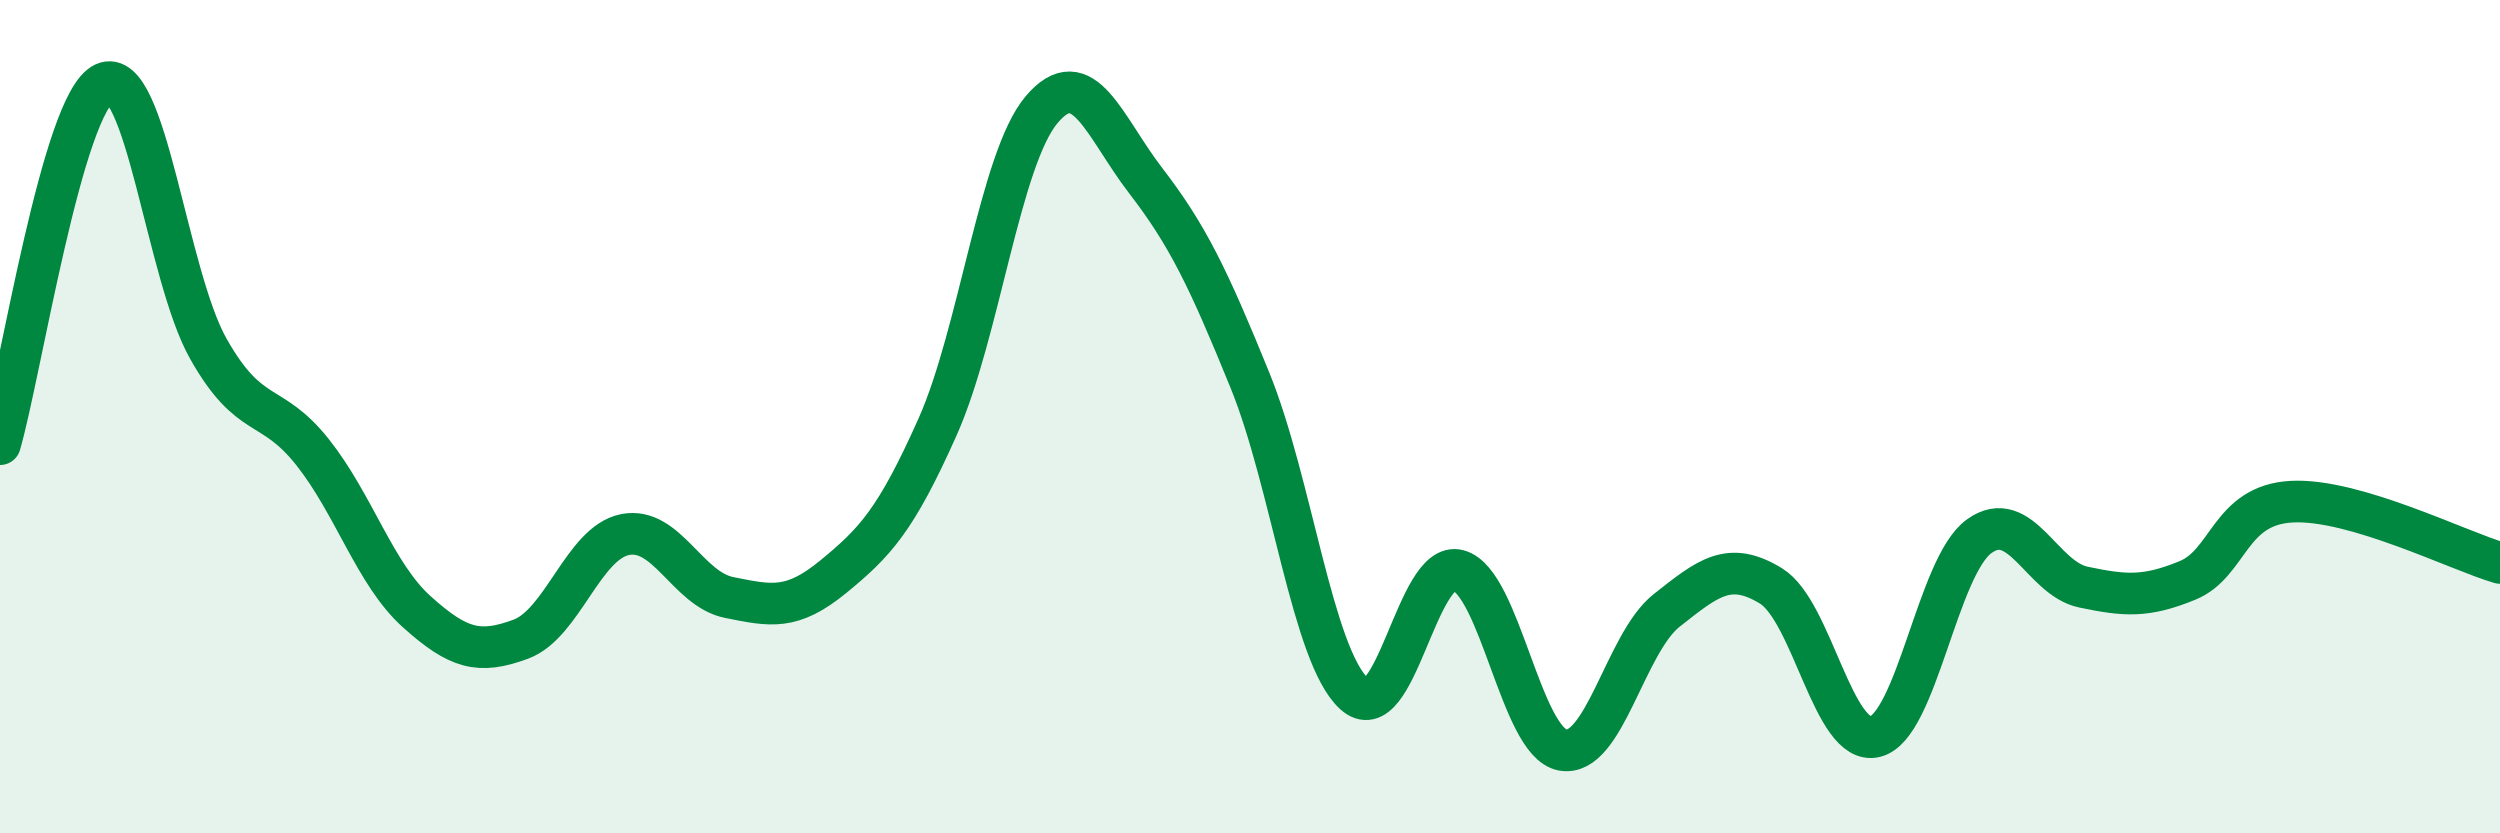 
    <svg width="60" height="20" viewBox="0 0 60 20" xmlns="http://www.w3.org/2000/svg">
      <path
        d="M 0,10.66 C 0.5,8.93 1.5,2.46 2.5,2 C 3.5,1.54 4,6.6 5,8.37 C 6,10.14 6.5,9.59 7.5,10.85 C 8.5,12.11 9,13.78 10,14.68 C 11,15.58 11.5,15.71 12.5,15.34 C 13.5,14.97 14,13.03 15,12.83 C 16,12.63 16.5,14.14 17.5,14.34 C 18.5,14.54 19,14.66 20,13.84 C 21,13.02 21.5,12.49 22.5,10.25 C 23.5,8.01 24,3.81 25,2.63 C 26,1.45 26.5,3.04 27.5,4.34 C 28.5,5.64 29,6.67 30,9.13 C 31,11.59 31.5,15.74 32.5,16.65 C 33.5,17.56 34,13.42 35,13.69 C 36,13.96 36.5,17.81 37.5,18 C 38.5,18.19 39,15.44 40,14.65 C 41,13.86 41.5,13.45 42.5,14.06 C 43.5,14.67 44,17.92 45,17.68 C 46,17.44 46.5,13.59 47.5,12.87 C 48.5,12.15 49,13.88 50,14.09 C 51,14.3 51.5,14.34 52.5,13.93 C 53.5,13.52 53.5,12.12 55,12.04 C 56.5,11.96 59,13.22 60,13.51L60 20L0 20Z"
        fill="#008740"
        opacity="0.1"
        stroke-linecap="round"
        stroke-linejoin="round"
      />
      <path
        d="M 0,10.66 C 0.5,8.93 1.5,2.46 2.5,2 C 3.5,1.54 4,6.6 5,8.37 C 6,10.14 6.5,9.59 7.5,10.85 C 8.5,12.11 9,13.78 10,14.68 C 11,15.58 11.5,15.71 12.5,15.34 C 13.5,14.97 14,13.03 15,12.83 C 16,12.63 16.5,14.14 17.5,14.34 C 18.5,14.54 19,14.66 20,13.84 C 21,13.02 21.5,12.49 22.5,10.25 C 23.5,8.01 24,3.81 25,2.63 C 26,1.45 26.5,3.04 27.5,4.34 C 28.5,5.64 29,6.67 30,9.13 C 31,11.59 31.5,15.74 32.5,16.65 C 33.5,17.56 34,13.42 35,13.69 C 36,13.96 36.5,17.81 37.5,18 C 38.5,18.19 39,15.44 40,14.65 C 41,13.86 41.5,13.45 42.5,14.06 C 43.5,14.67 44,17.92 45,17.68 C 46,17.44 46.5,13.59 47.5,12.87 C 48.5,12.15 49,13.88 50,14.09 C 51,14.3 51.5,14.34 52.5,13.93 C 53.5,13.52 53.5,12.12 55,12.04 C 56.5,11.96 59,13.22 60,13.51"
        stroke="#008740"
        stroke-width="1"
        fill="none"
        stroke-linecap="round"
        stroke-linejoin="round"
      />
    </svg>
  